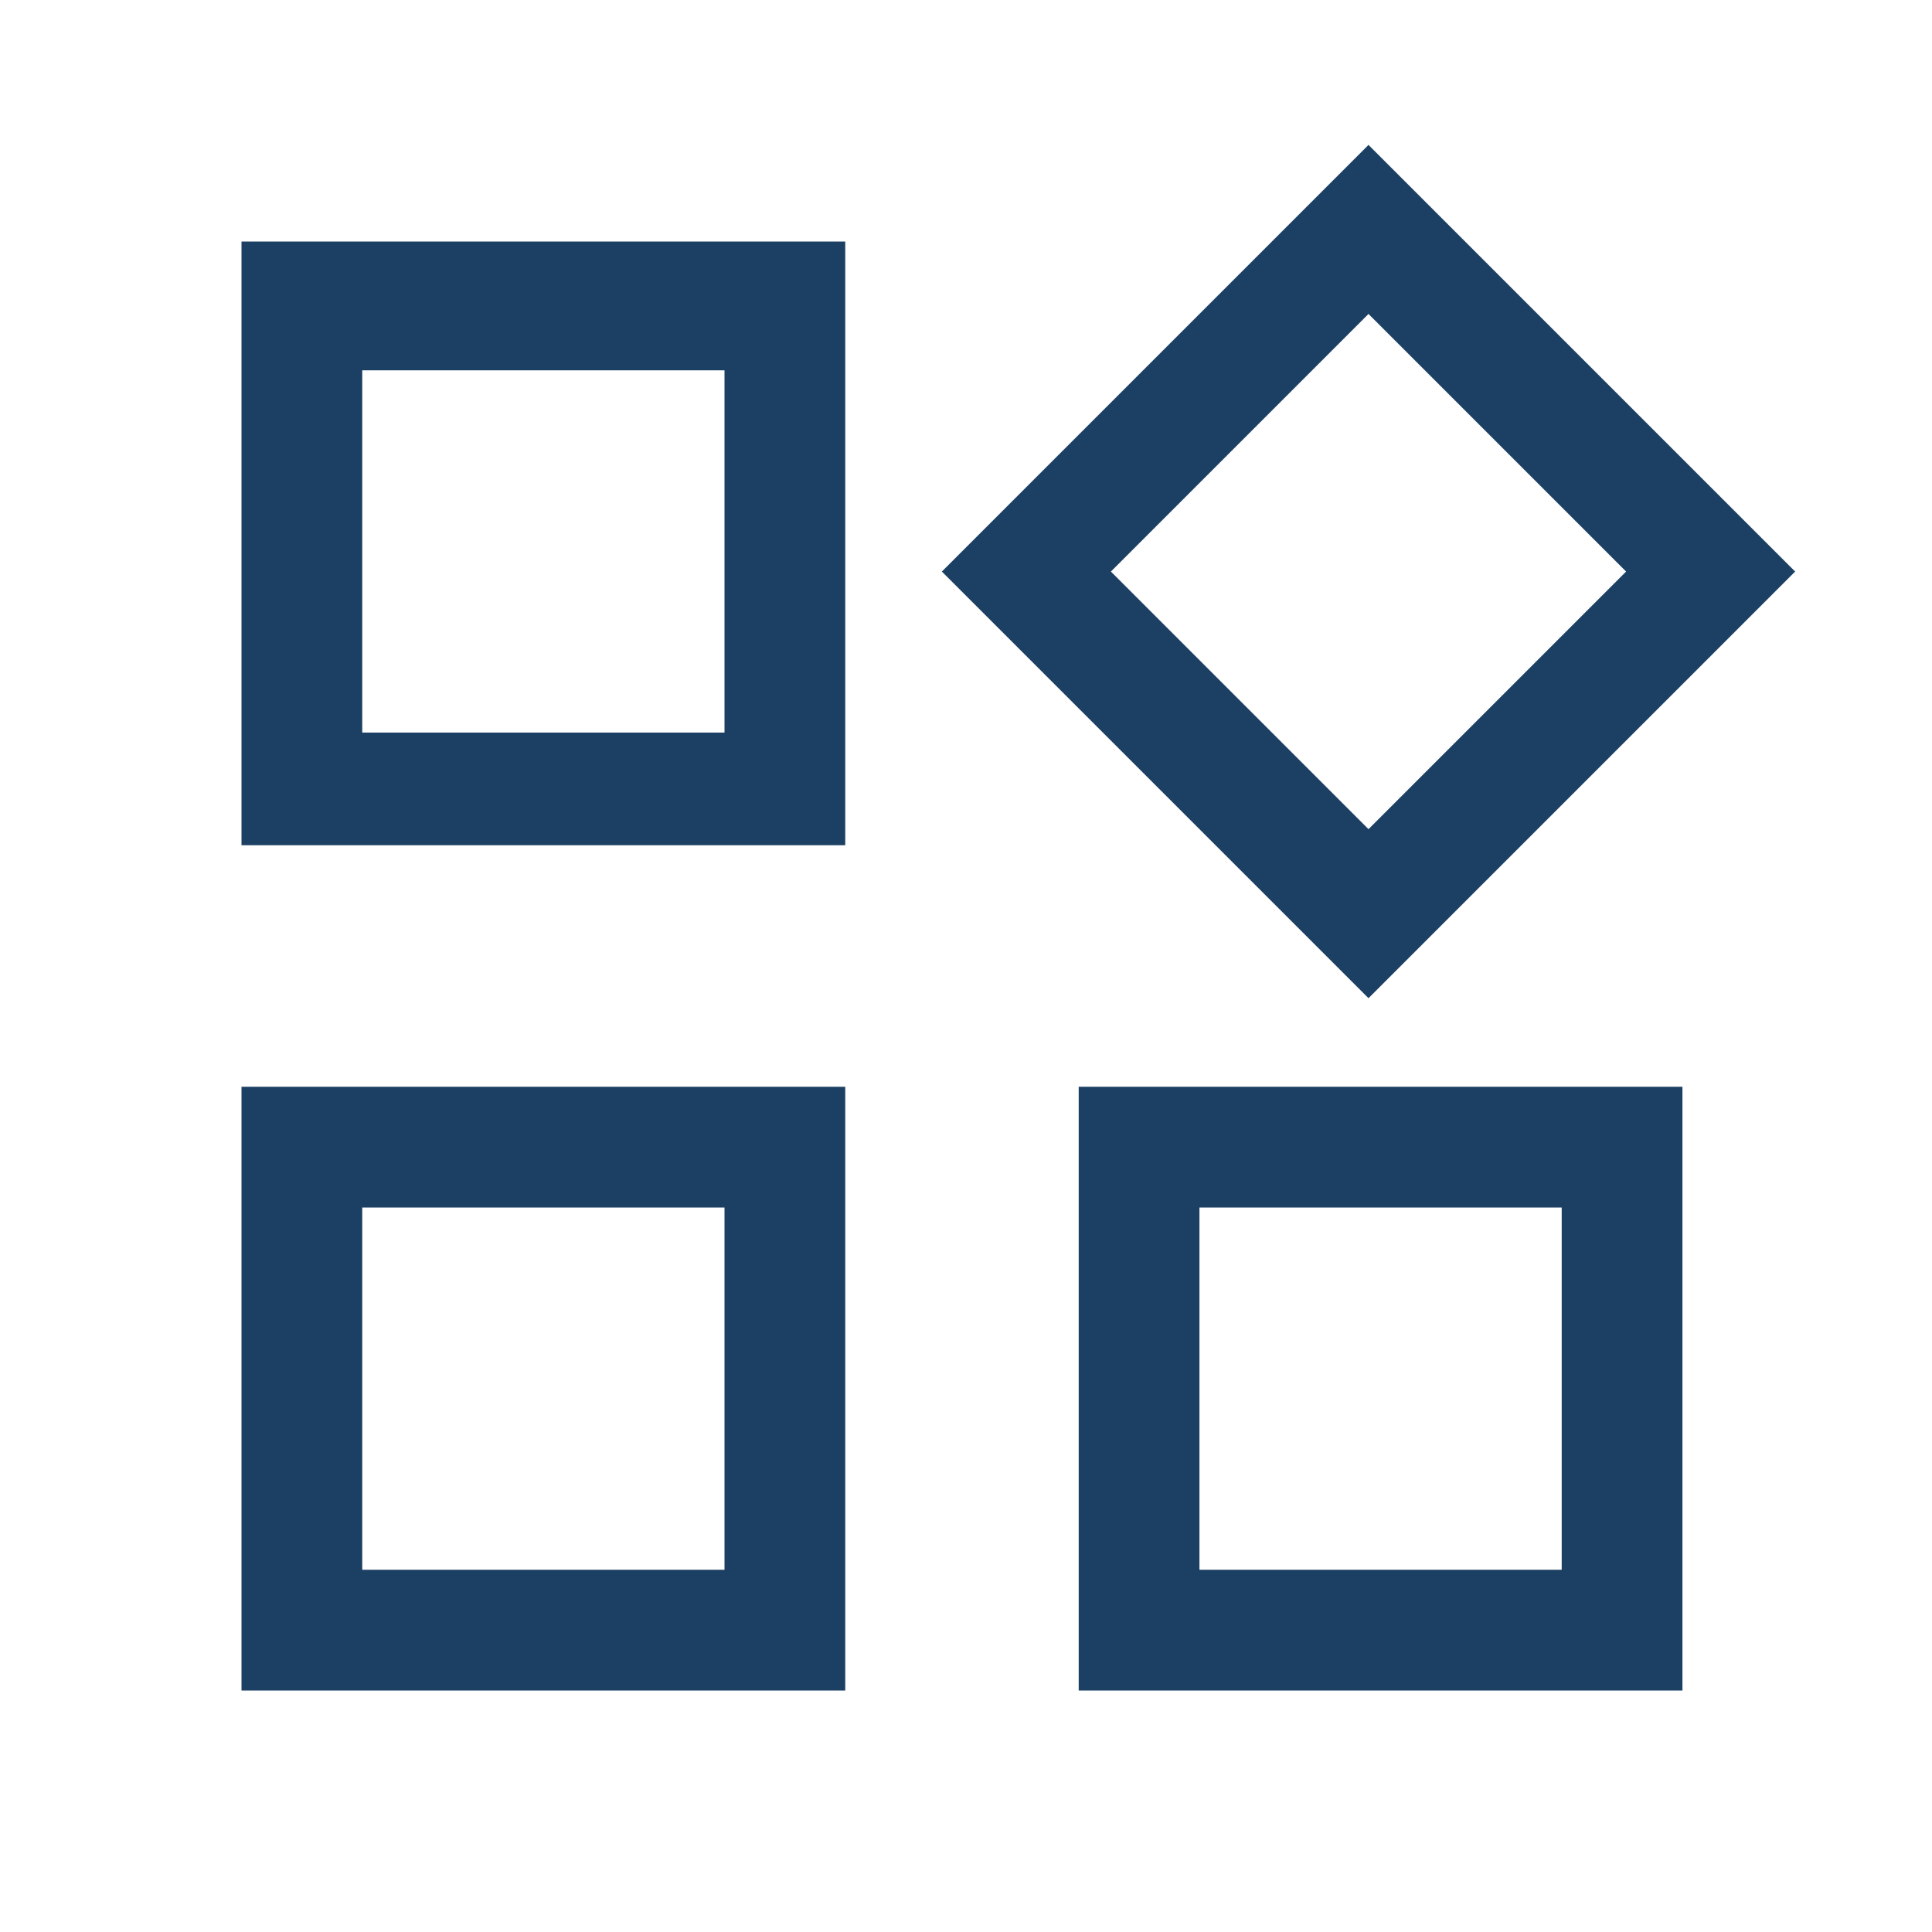<?xml version="1.0" encoding="UTF-8"?> <svg xmlns="http://www.w3.org/2000/svg" id="Widgets--Streamline-Outlined-Material" width="24" height="24" version="1.1" viewBox="0 0 24 24"><defs><style> .st0 { fill: #1c4064; } </style></defs><path class="st0" d="M17,12.4l-5.3-5.3,5.3-5.3,5.3,5.3s-5.3,5.3-5.3,5.3ZM3,10.6V3h7.5v7.5H3ZM13.4,21v-7.5h7.5v7.5h-7.5ZM3,21v-7.5h7.5v7.5H3ZM4.5,9.1h4.5v-4.5h-4.5v4.5ZM17,10.3l3.2-3.2-3.2-3.2-3.2,3.2,3.2,3.2ZM14.9,19.5h4.5v-4.5h-4.5s0,4.5,0,4.5ZM4.5,19.5h4.5v-4.5h-4.5s0,4.5,0,4.5Z"></path></svg> 